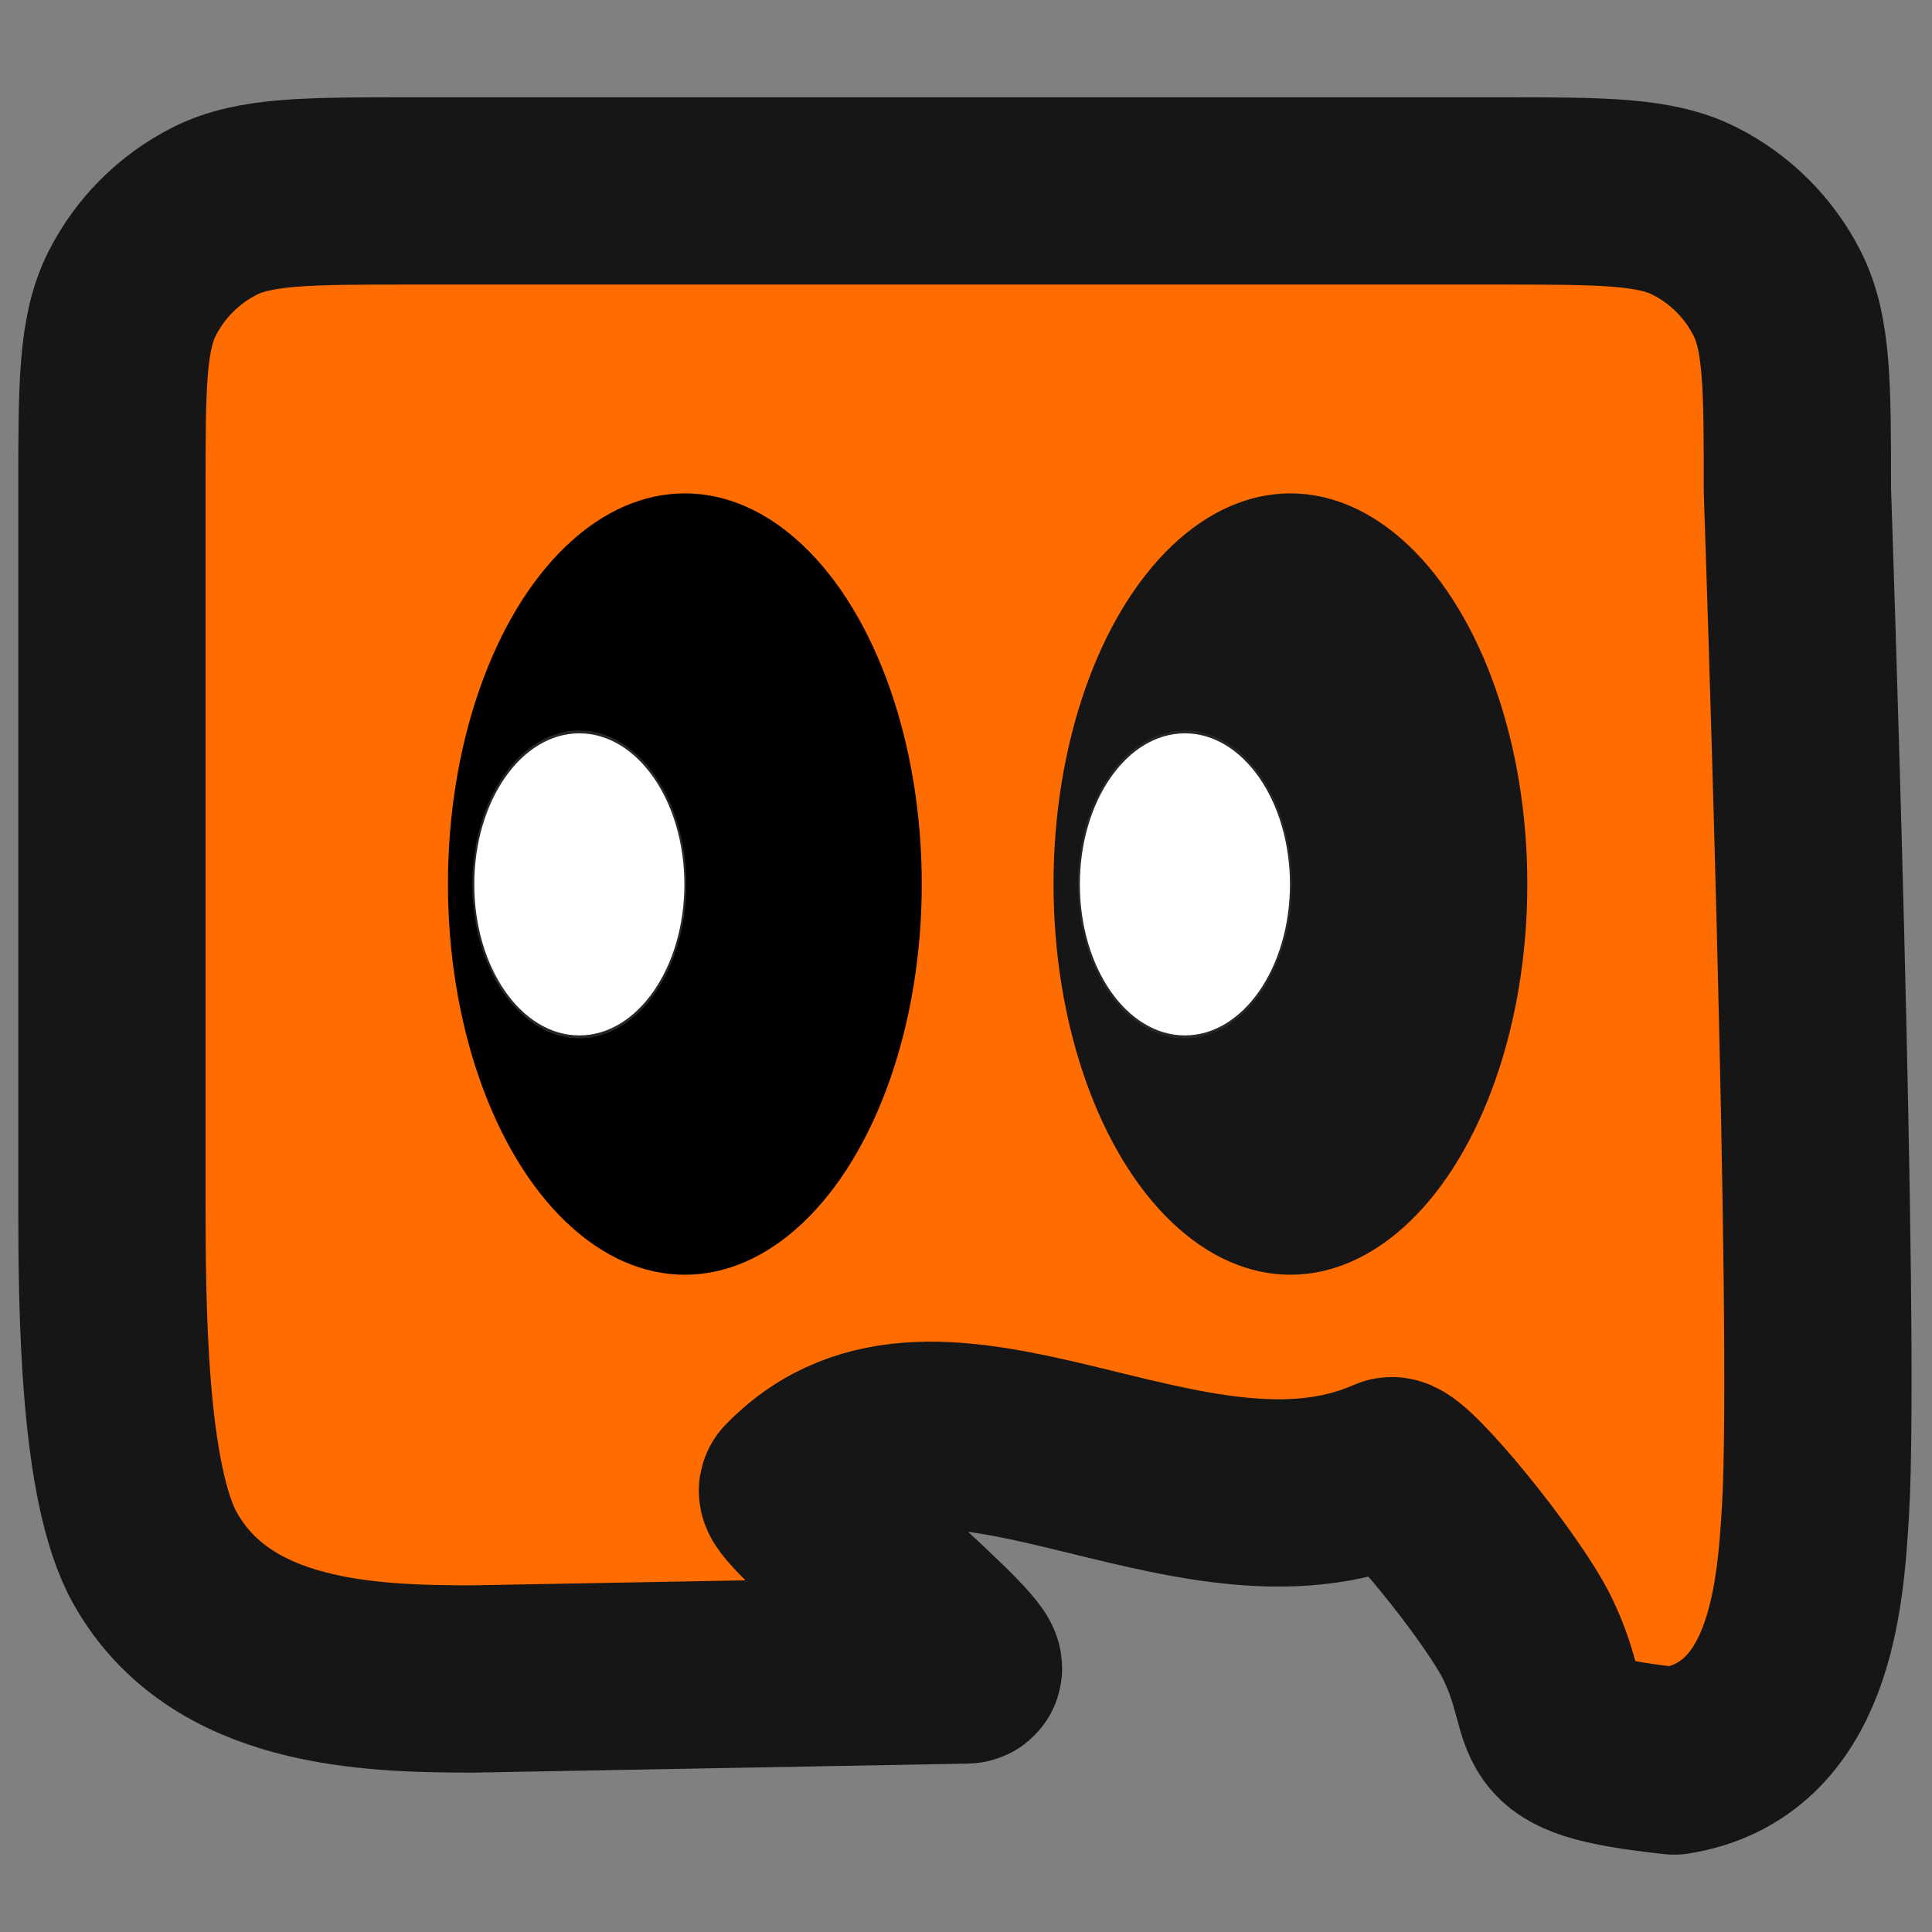 <?xml version="1.0" encoding="UTF-8" standalone="no"?>
<!DOCTYPE svg PUBLIC "-//W3C//DTD SVG 1.1//EN" "http://www.w3.org/Graphics/SVG/1.1/DTD/svg11.dtd">
<svg width="100%" height="100%" viewBox="0 0 200 200" version="1.1" xmlns="http://www.w3.org/2000/svg" xmlns:xlink="http://www.w3.org/1999/xlink" xml:space="preserve" xmlns:serif="http://www.serif.com/" style="fill-rule:evenodd;clip-rule:evenodd;stroke-linecap:round;stroke-linejoin:round;">
    <rect x="0" y="0" width="200" height="200" fill="#808080" stroke="none"/>
    <g transform="matrix(0.24,0,0,0.24,0,0)">
        <g id="message-square-lines-alt-svgrepo-com.svg" transform="matrix(1.061,0,0,1.061,416.667,424.411)">
            <g transform="matrix(1,0,0,1,-400,-400)">
                <g transform="matrix(1.142,0,0,1.142,-61.408,-74.664)">
                    <path d="M706.425,603.361C704.586,633.758 701.06,684.961 656.163,692.258C602.28,686.462 618.594,679.091 604.017,648.868C595.17,630.523 559.573,587.093 555.323,588.968C482.976,620.884 394.7,541.737 342.358,595.763C339.127,599.099 413.494,659.853 404.104,659.853L228.58,663.057C191.243,663.057 138.63,661.498 115.361,620.037C100.397,593.373 100,530.67 100,493.333L100,240C100,202.663 100,183.995 107.266,169.734C113.658,157.19 123.856,146.991 136.401,140.6C150.661,133.333 169.33,133.333 206.667,133.333L593.333,133.333C630.67,133.333 649.34,133.333 663.6,140.6C676.143,146.991 686.343,157.19 692.733,169.734C700,183.995 700,202.663 700,240C700,240 710.326,538.905 706.425,603.361Z" style="fill:rgb(255,108,0);fill-rule:nonzero;stroke:rgb(22,22,22);stroke-width:66.67px;"/>
                </g>
                <g transform="matrix(1.633,0,0,2.693,45.299,-605.916)">
                    <circle cx="297.974" cy="358.45" r="58.977" style="fill:rgb(22,22,22);"/>
                </g>
                <g transform="matrix(1.633,0,0,2.693,-200.888,-605.916)">
                    <circle cx="297.974" cy="358.45" r="58.977"/>
                </g>
                <g transform="matrix(0.731,0,0,1.051,24.987,-17.212)">
                    <circle cx="297.974" cy="358.45" r="58.977" style="fill:white;stroke:rgb(39,39,39);stroke-width:1.11px;stroke-miterlimit:1.5;"/>
                </g>
                <g transform="matrix(0.731,0,0,1.051,271.173,-17.212)">
                    <circle cx="297.974" cy="358.45" r="58.977" style="fill:white;stroke:rgb(39,39,39);stroke-width:1.11px;stroke-miterlimit:1.5;"/>
                </g>
            </g>
        </g>
    </g>
</svg>
